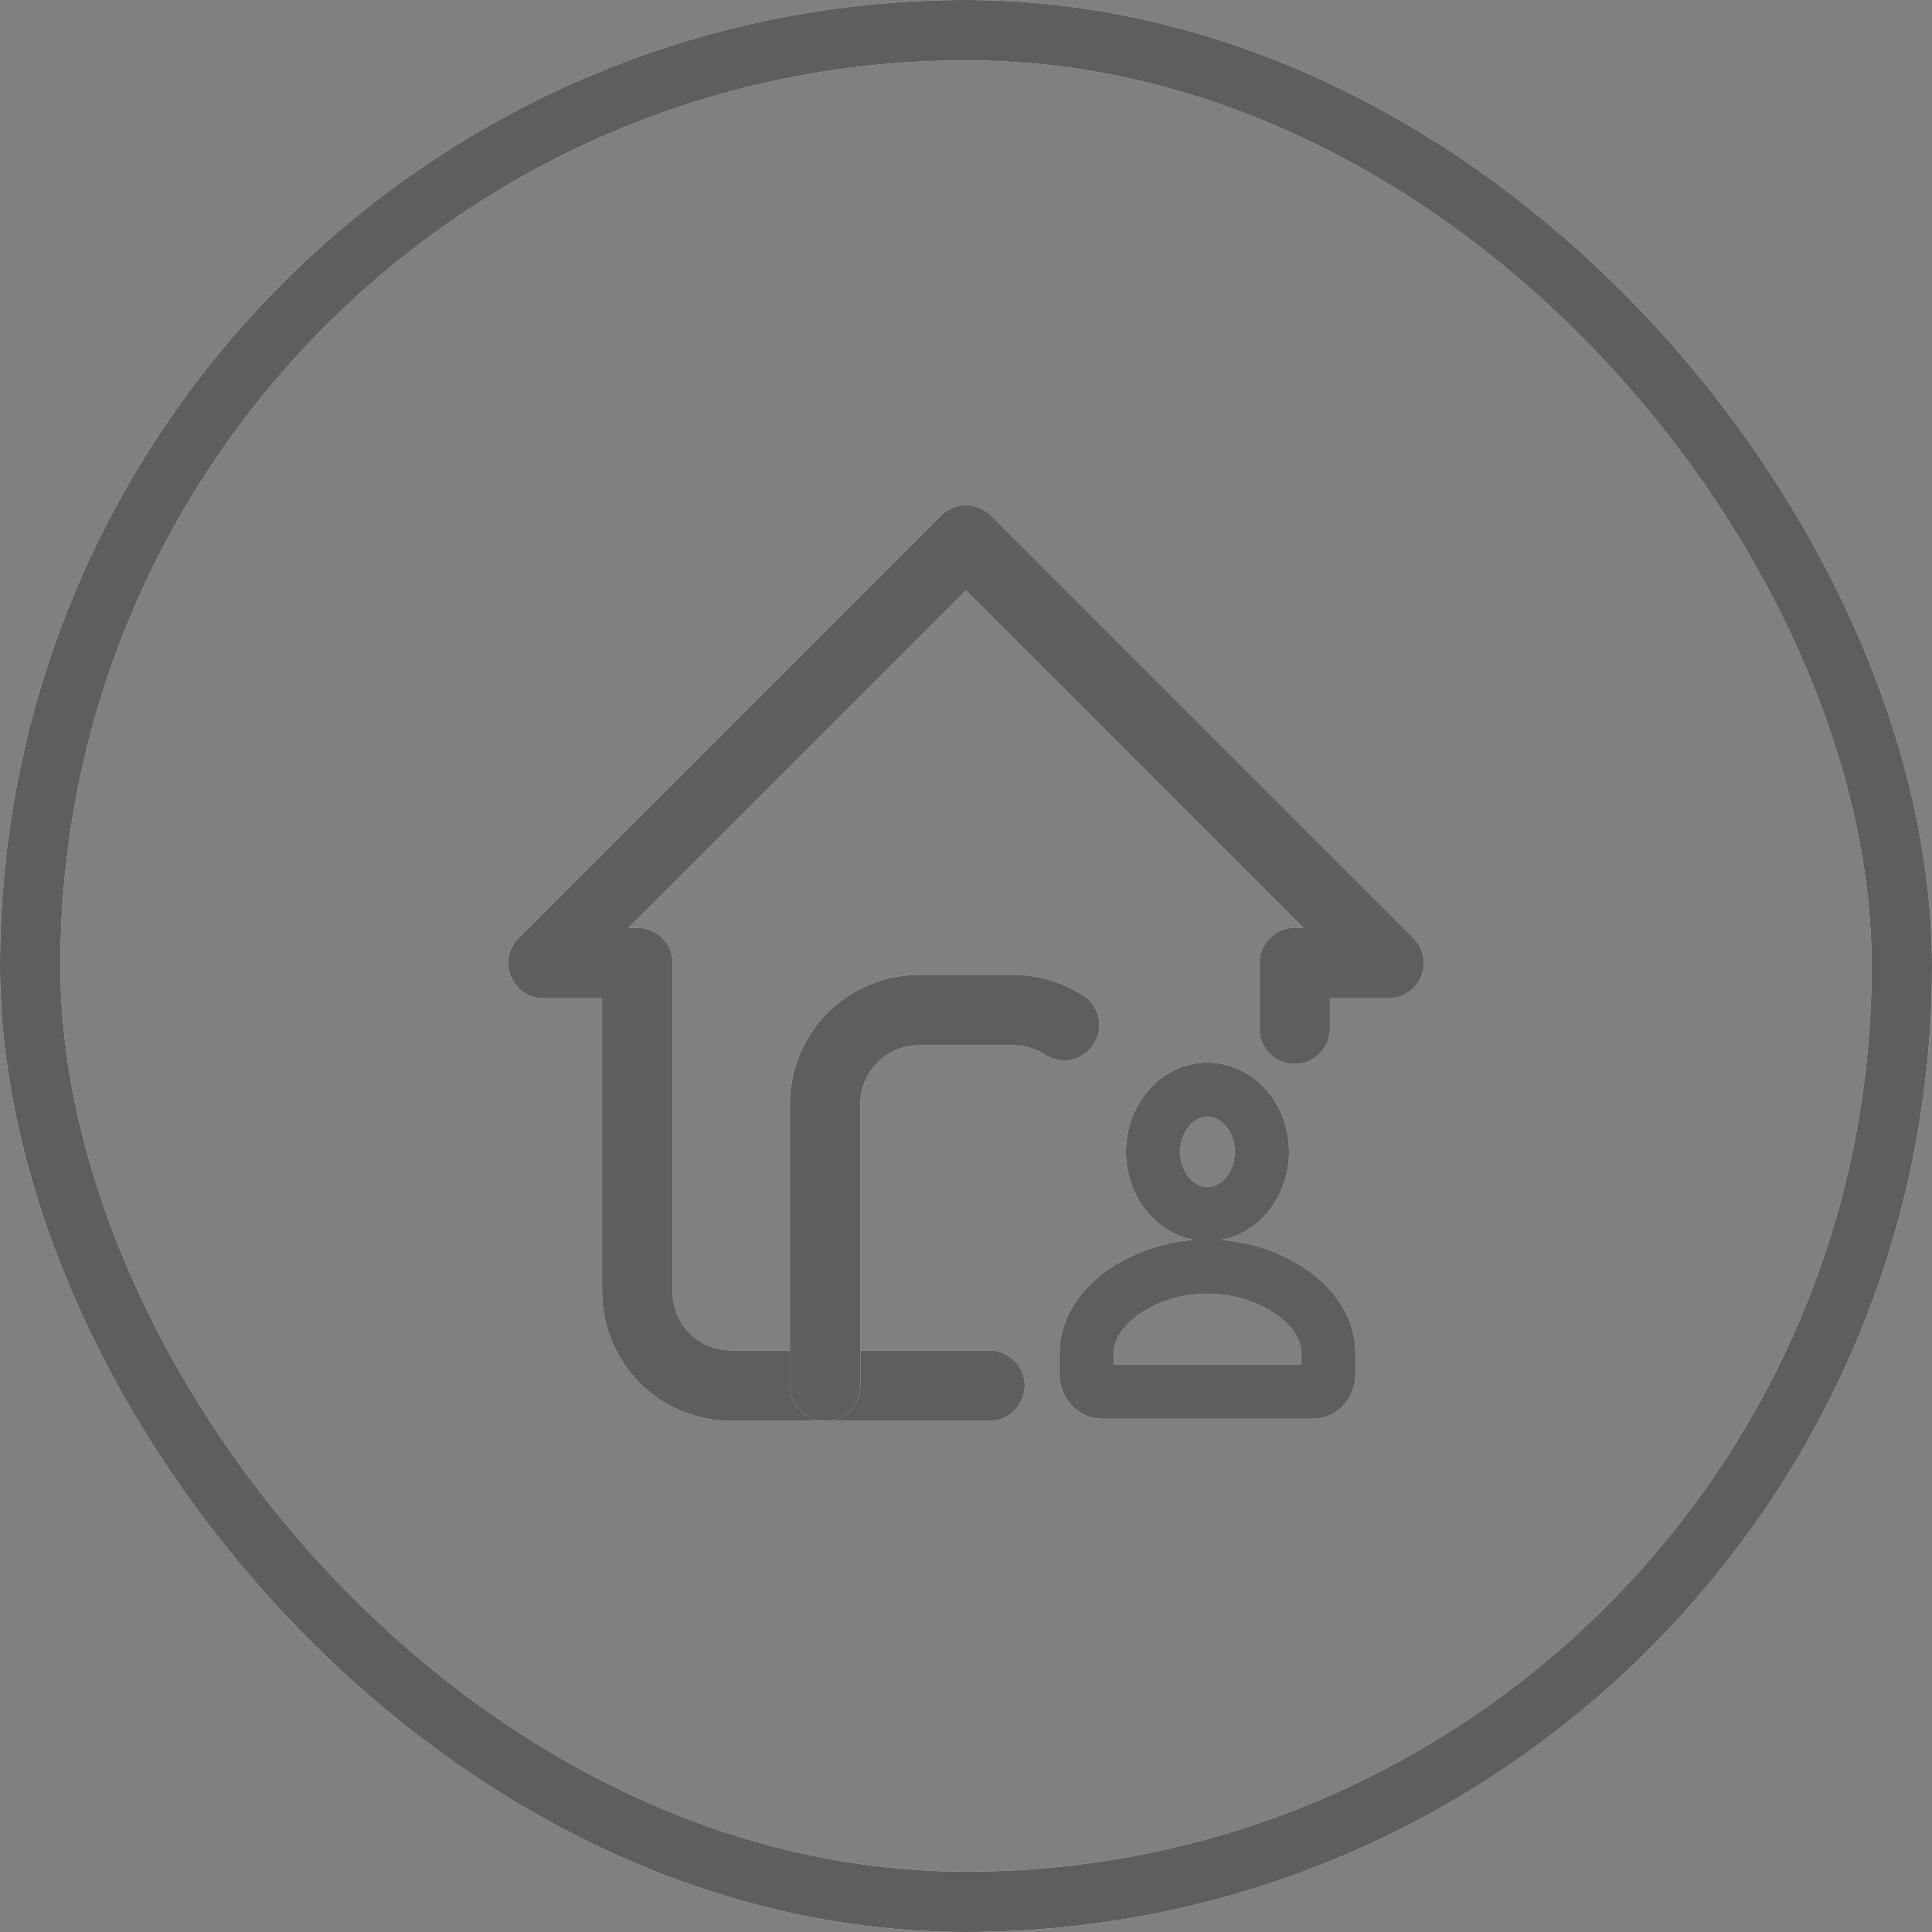 <svg width="32" height="32" viewBox="0 0 32 32" fill="none" xmlns="http://www.w3.org/2000/svg">
<rect x="0" y="0" width="32" height="32" fill="#808080" stroke="none"/>
<rect x="0.5" y="0.5" width="31" height="31" rx="15.5" stroke="white"/>
<rect x="0.5" y="0.5" width="31" height="31" rx="15.5" stroke="#373636" stroke-opacity="0.8"/>
<path d="M21.444 17.04V15.951H23L16 8.951L9 15.951H10.556V21.396C10.556 21.808 10.719 22.204 11.011 22.496C11.303 22.788 11.699 22.951 12.111 22.951H16.389" stroke="white" stroke-width="1.167" stroke-linecap="round" stroke-linejoin="round"/>
<path d="M21.444 17.04V15.951H23L16 8.951L9 15.951H10.556V21.396C10.556 21.808 10.719 22.204 11.011 22.496C11.303 22.788 11.699 22.951 12.111 22.951H16.389" stroke="#373636" stroke-opacity="0.8" stroke-width="1.167" stroke-linecap="round" stroke-linejoin="round"/>
<path d="M13.667 22.951V18.285C13.667 17.872 13.831 17.477 14.122 17.185C14.414 16.893 14.81 16.729 15.222 16.729H16.778C17.09 16.729 17.382 16.822 17.626 16.98" stroke="white" stroke-width="1.167" stroke-linecap="round" stroke-linejoin="round"/>
<path d="M13.667 22.951V18.285C13.667 17.872 13.831 17.477 14.122 17.185C14.414 16.893 14.81 16.729 15.222 16.729H16.778C17.09 16.729 17.382 16.822 17.626 16.98" stroke="#373636" stroke-opacity="0.8" stroke-width="1.167" stroke-linecap="round" stroke-linejoin="round"/>
<path d="M21.75 23.049C21.816 23.049 21.88 23.018 21.927 22.965C21.974 22.911 22 22.839 22 22.763V22.407C22.001 21.605 21.006 20.977 20 20.977C18.994 20.977 18 21.605 18 22.407V22.763C18 22.839 18.026 22.911 18.073 22.965C18.12 23.018 18.184 23.049 18.25 23.049H21.75ZM20.901 19.078C20.901 19.213 20.878 19.347 20.832 19.472C20.787 19.597 20.721 19.711 20.637 19.806C20.553 19.902 20.454 19.978 20.345 20.03C20.235 20.081 20.118 20.108 20 20.108C19.882 20.108 19.765 20.081 19.655 20.03C19.546 19.978 19.447 19.902 19.363 19.806C19.279 19.711 19.213 19.597 19.168 19.472C19.122 19.347 19.099 19.213 19.099 19.078C19.099 18.805 19.194 18.543 19.363 18.35C19.532 18.157 19.761 18.049 20 18.049C20.239 18.049 20.468 18.157 20.637 18.35C20.806 18.543 20.901 18.805 20.901 19.078Z" stroke="white" stroke-width="0.9" stroke-linecap="round" stroke-linejoin="round"/>
<path d="M21.75 23.049C21.816 23.049 21.88 23.018 21.927 22.965C21.974 22.911 22 22.839 22 22.763V22.407C22.001 21.605 21.006 20.977 20 20.977C18.994 20.977 18 21.605 18 22.407V22.763C18 22.839 18.026 22.911 18.073 22.965C18.12 23.018 18.184 23.049 18.25 23.049H21.75ZM20.901 19.078C20.901 19.213 20.878 19.347 20.832 19.472C20.787 19.597 20.721 19.711 20.637 19.806C20.553 19.902 20.454 19.978 20.345 20.03C20.235 20.081 20.118 20.108 20 20.108C19.882 20.108 19.765 20.081 19.655 20.03C19.546 19.978 19.447 19.902 19.363 19.806C19.279 19.711 19.213 19.597 19.168 19.472C19.122 19.347 19.099 19.213 19.099 19.078C19.099 18.805 19.194 18.543 19.363 18.35C19.532 18.157 19.761 18.049 20 18.049C20.239 18.049 20.468 18.157 20.637 18.35C20.806 18.543 20.901 18.805 20.901 19.078Z" stroke="#373636" stroke-opacity="0.8" stroke-width="0.9" stroke-linecap="round" stroke-linejoin="round"/>
</svg>
